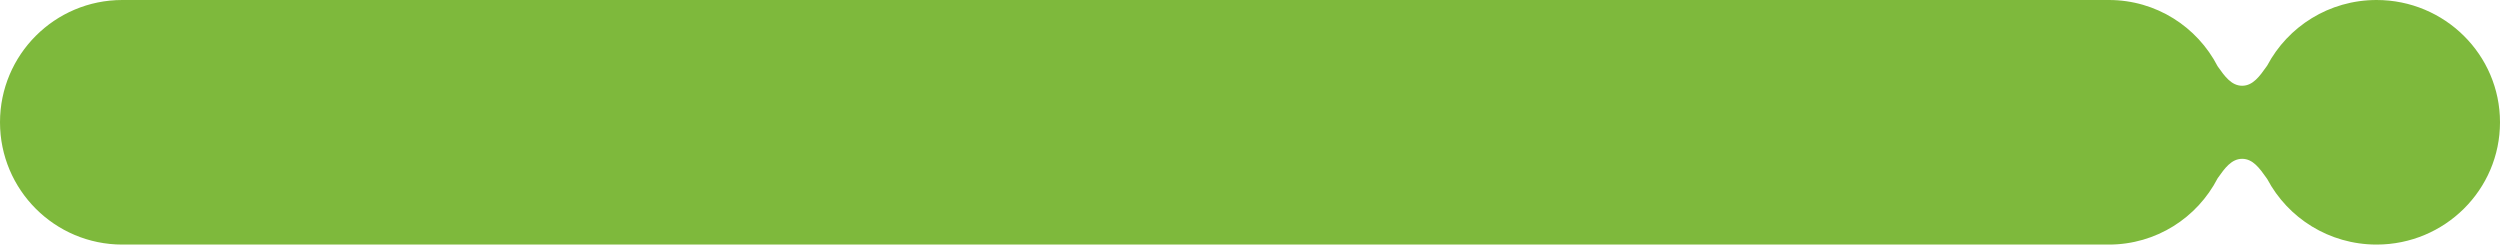 <?xml version="1.0" encoding="UTF-8"?> <svg xmlns="http://www.w3.org/2000/svg" width="460" height="45" viewBox="0 0 460 45" fill="none"> <path fill-rule="evenodd" clip-rule="evenodd" d="M22.5 0C10.074 0 0 10.074 0 22.5C0 34.926 10.074 45 22.5 45H388.036C396.743 45 404.295 40.054 408.036 32.819C408.06 32.784 408.085 32.749 408.109 32.714C409.332 30.986 410.58 29.222 412.559 29.222C414.537 29.222 415.785 30.986 417.008 32.714L417.061 32.79C417.099 32.844 417.137 32.897 417.175 32.95C420.973 40.114 428.556 45 437.291 45C449.833 45 460 34.926 460 22.5C460 10.074 449.833 0 437.291 0C428.556 0 420.974 4.886 417.175 12.05L417.008 12.286C415.785 14.014 414.537 15.778 412.559 15.778C410.58 15.778 409.332 14.014 408.109 12.286C408.085 12.251 408.06 12.216 408.036 12.181C404.295 4.946 396.743 0 388.036 0H22.5Z" fill="#7EB93C"></path> </svg> 